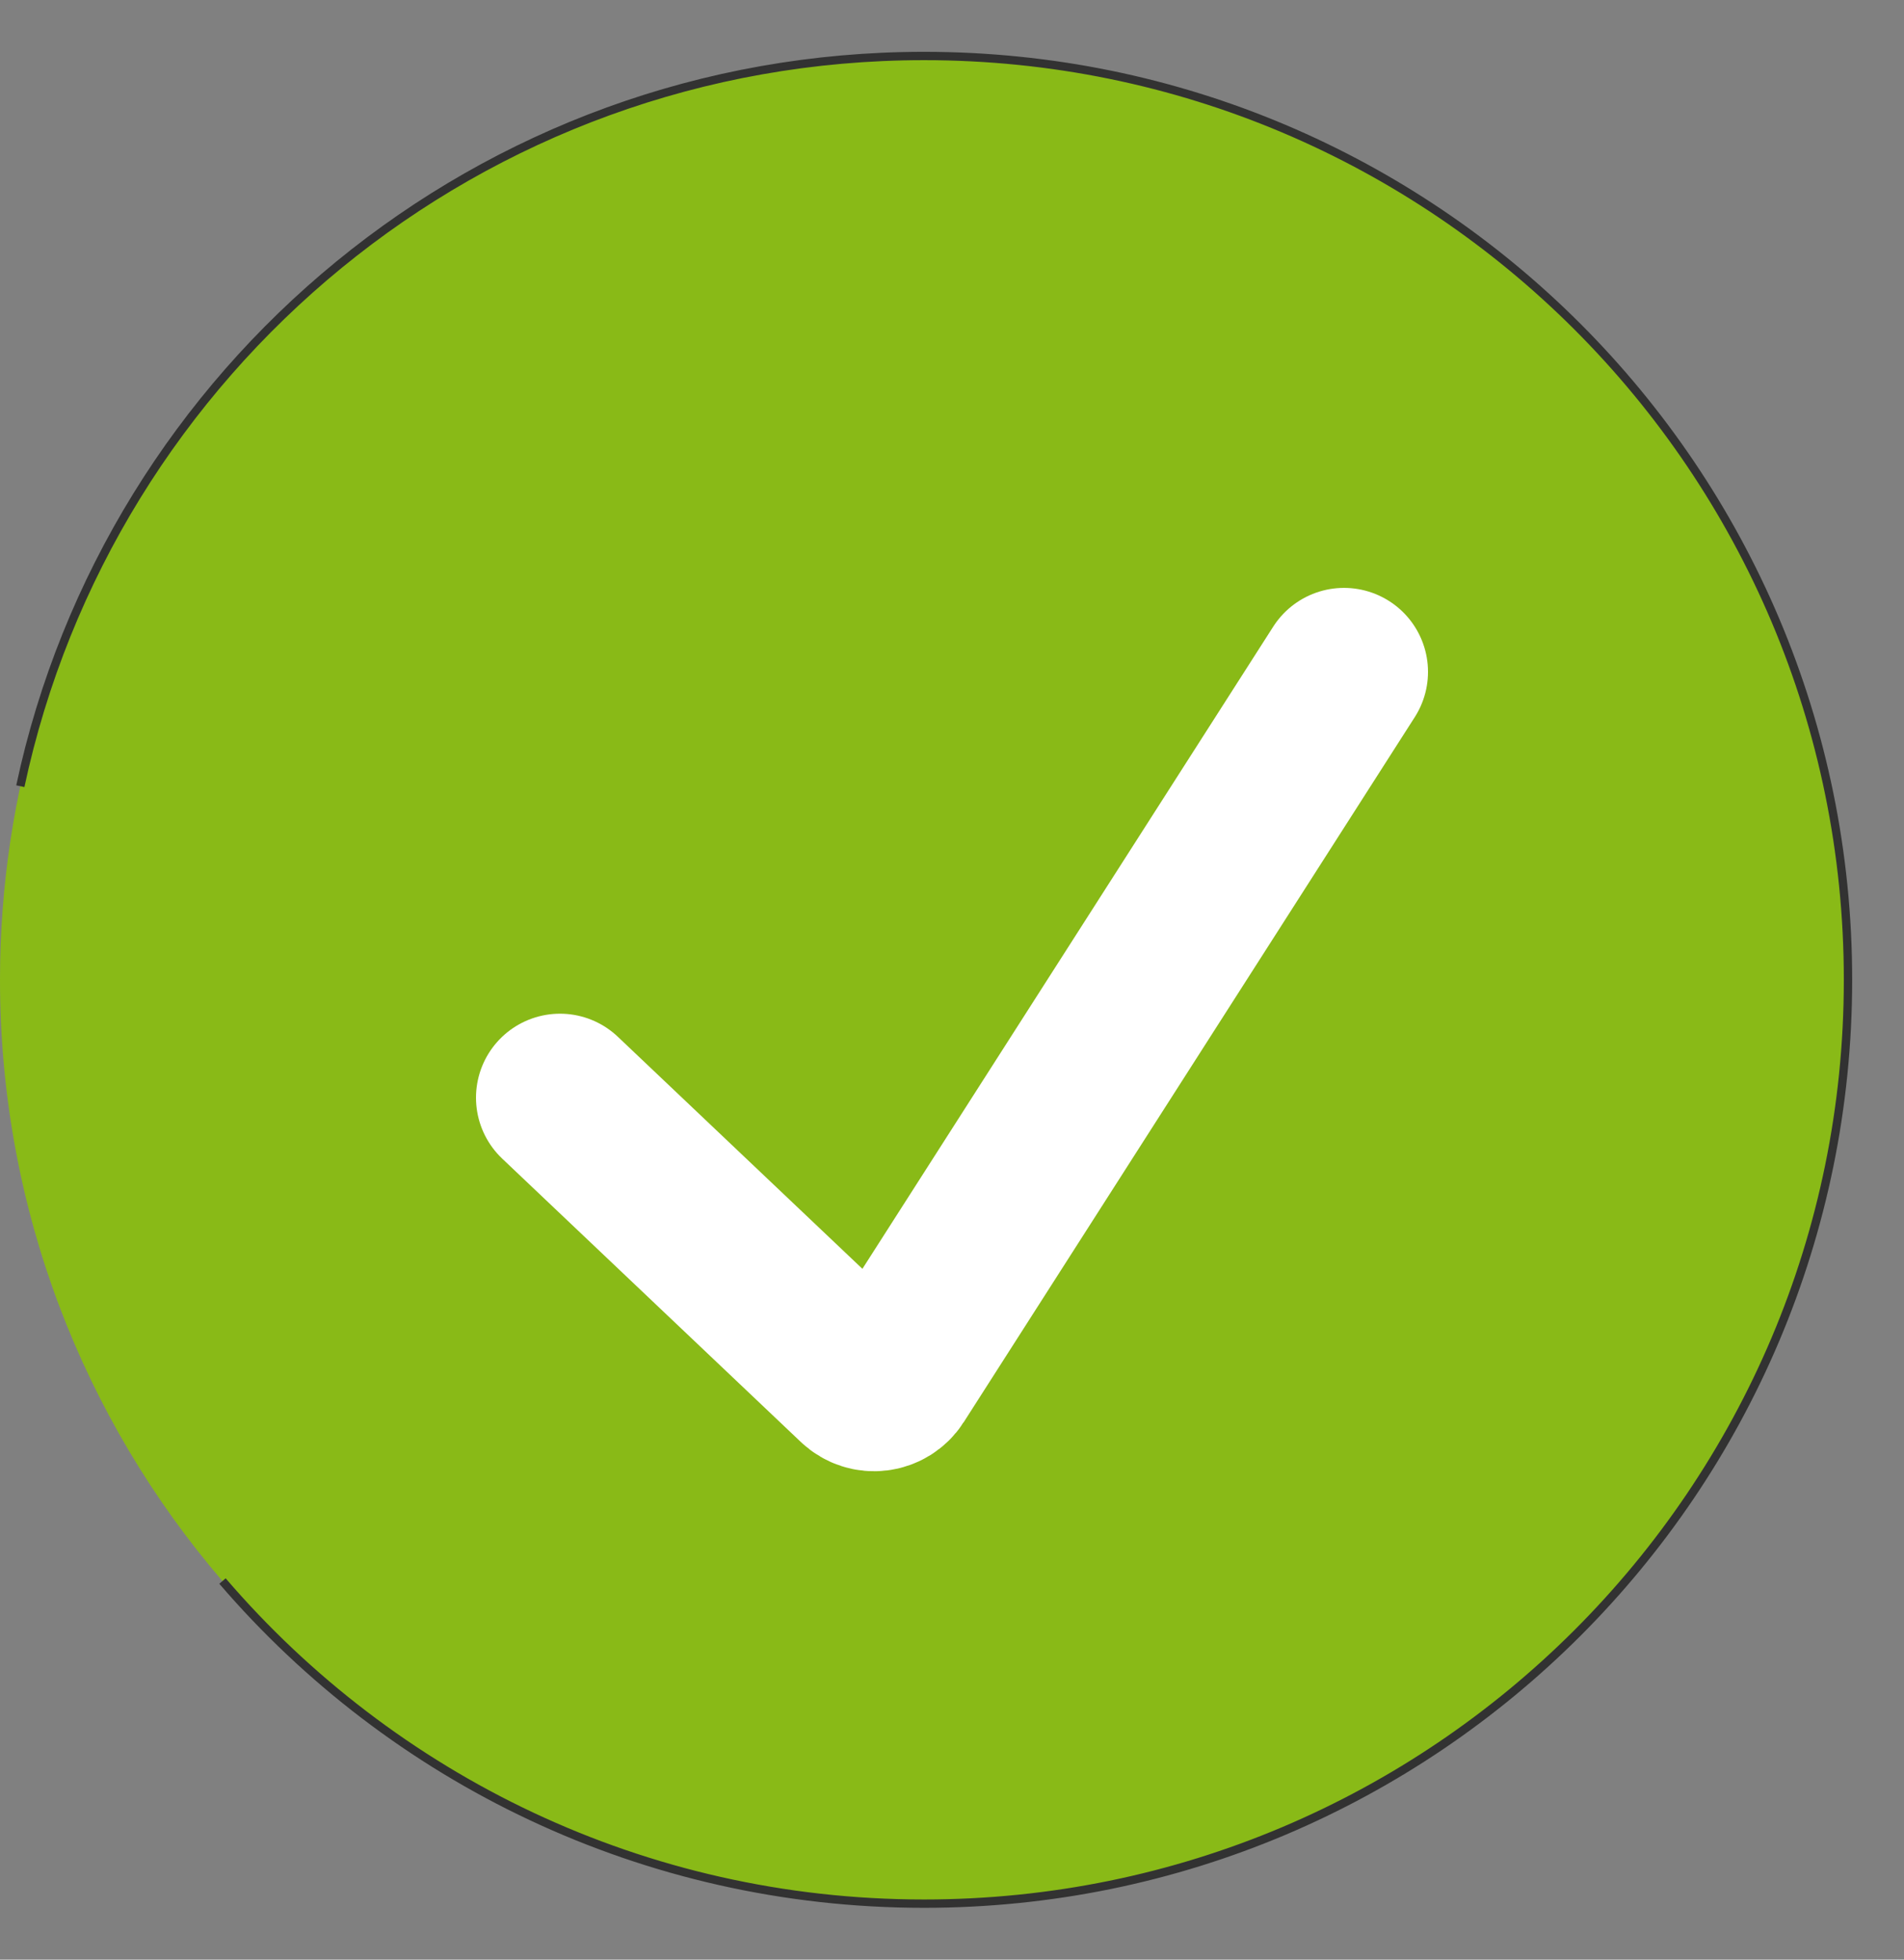 <svg width="34" height="35" viewBox="0 0 34 35" fill="none" xmlns="http://www.w3.org/2000/svg">
<rect x="0" y="0" width="34" height="35" fill="#808080" stroke="none"/>
<path d="M33 17.5C33 26.613 25.613 34 16.5 34C13.912 34 11.463 33.404 9.282 32.342C7.241 31.347 5.435 29.944 3.972 28.238C1.496 25.352 0 21.601 0 17.5C0 14.132 1.009 10.999 2.742 8.388C5.697 3.936 10.755 1 16.5 1C25.613 1 33 8.387 33 17.5Z" fill="#89BA17"/>
<path d="M0.363 14.042C1.952 6.59 8.574 1 16.5 1C25.613 1 33 8.387 33 17.5C33 26.613 25.613 34 16.5 34C11.489 34 6.999 31.765 3.973 28.238" stroke="#323232" stroke-width="0.149"/>
<path d="M10 19.605L15.334 24.667C15.516 24.84 15.81 24.804 15.946 24.592L24 12" stroke="white" stroke-width="3" stroke-linecap="round"/>
</svg>
